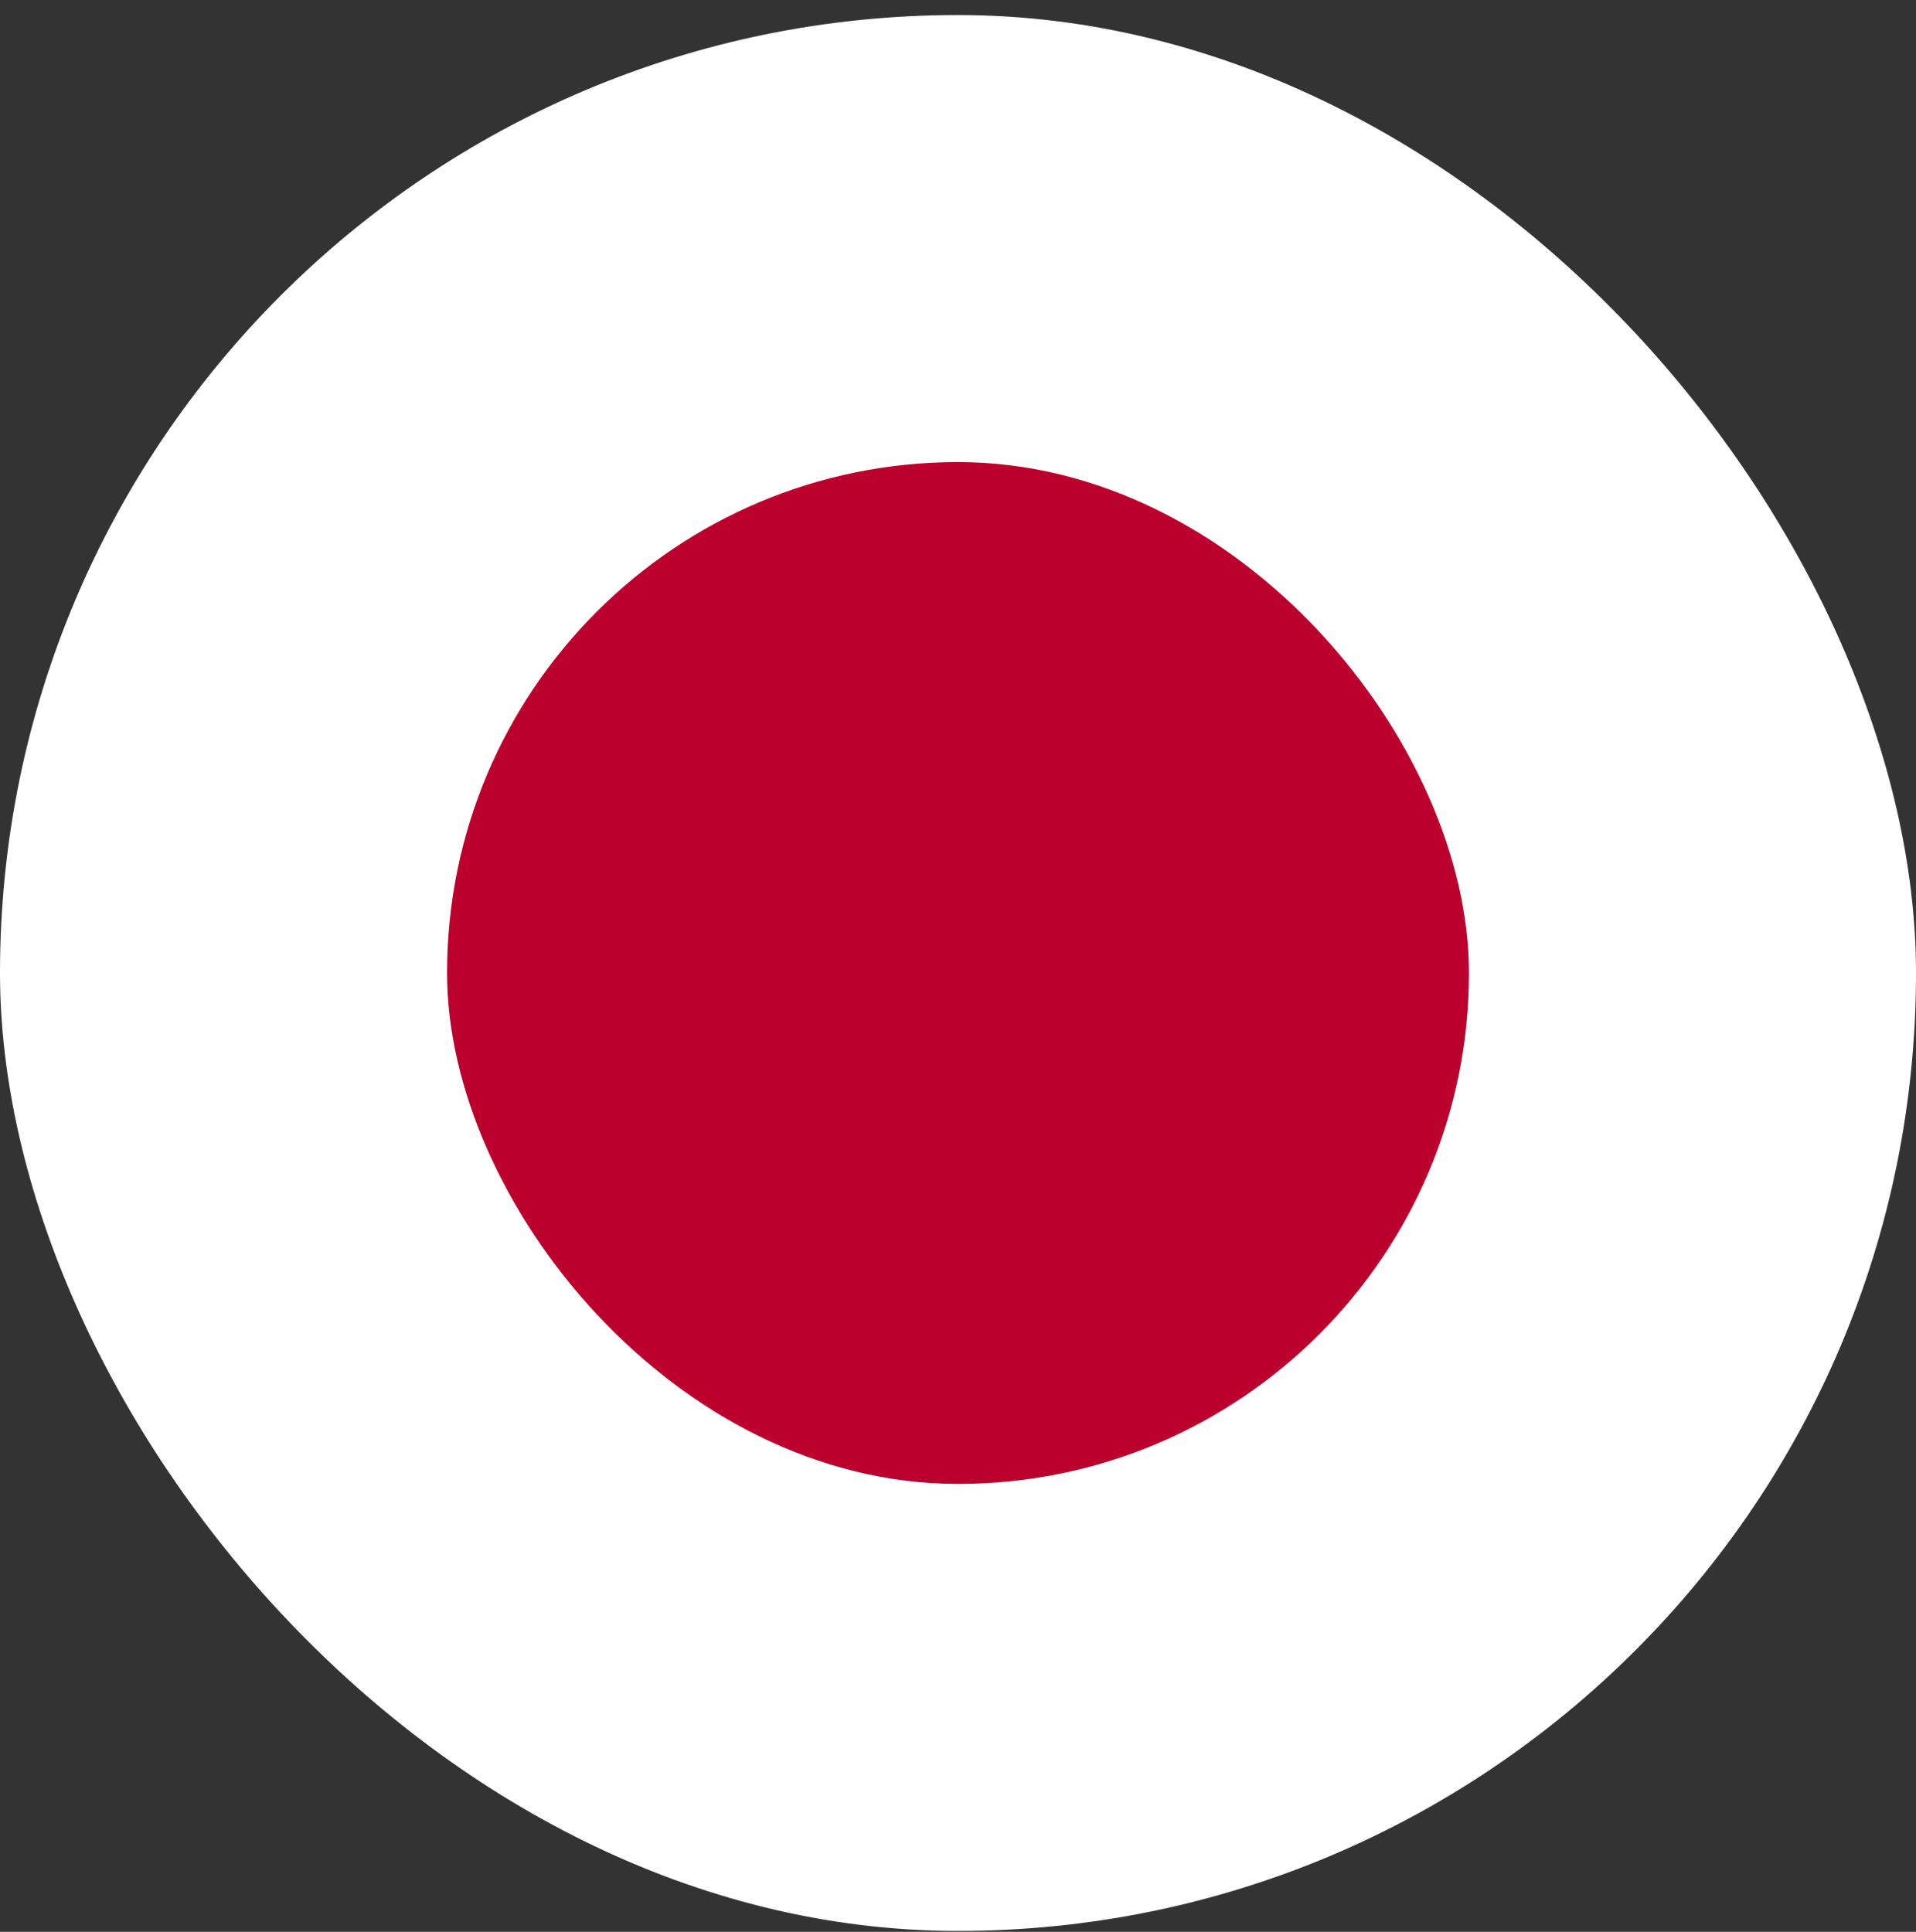 <svg width="120" height="121" viewBox="0 0 120 121" fill="none" xmlns="http://www.w3.org/2000/svg">
<rect x="0" y="0" width="120" height="121" fill="#333333" stroke="none"/>
<rect y="0.942" width="120" height="120" rx="60" fill="white"/>
<rect x="28" y="28.942" width="64" height="64" rx="32" fill="#BC002D"/>
</svg>
